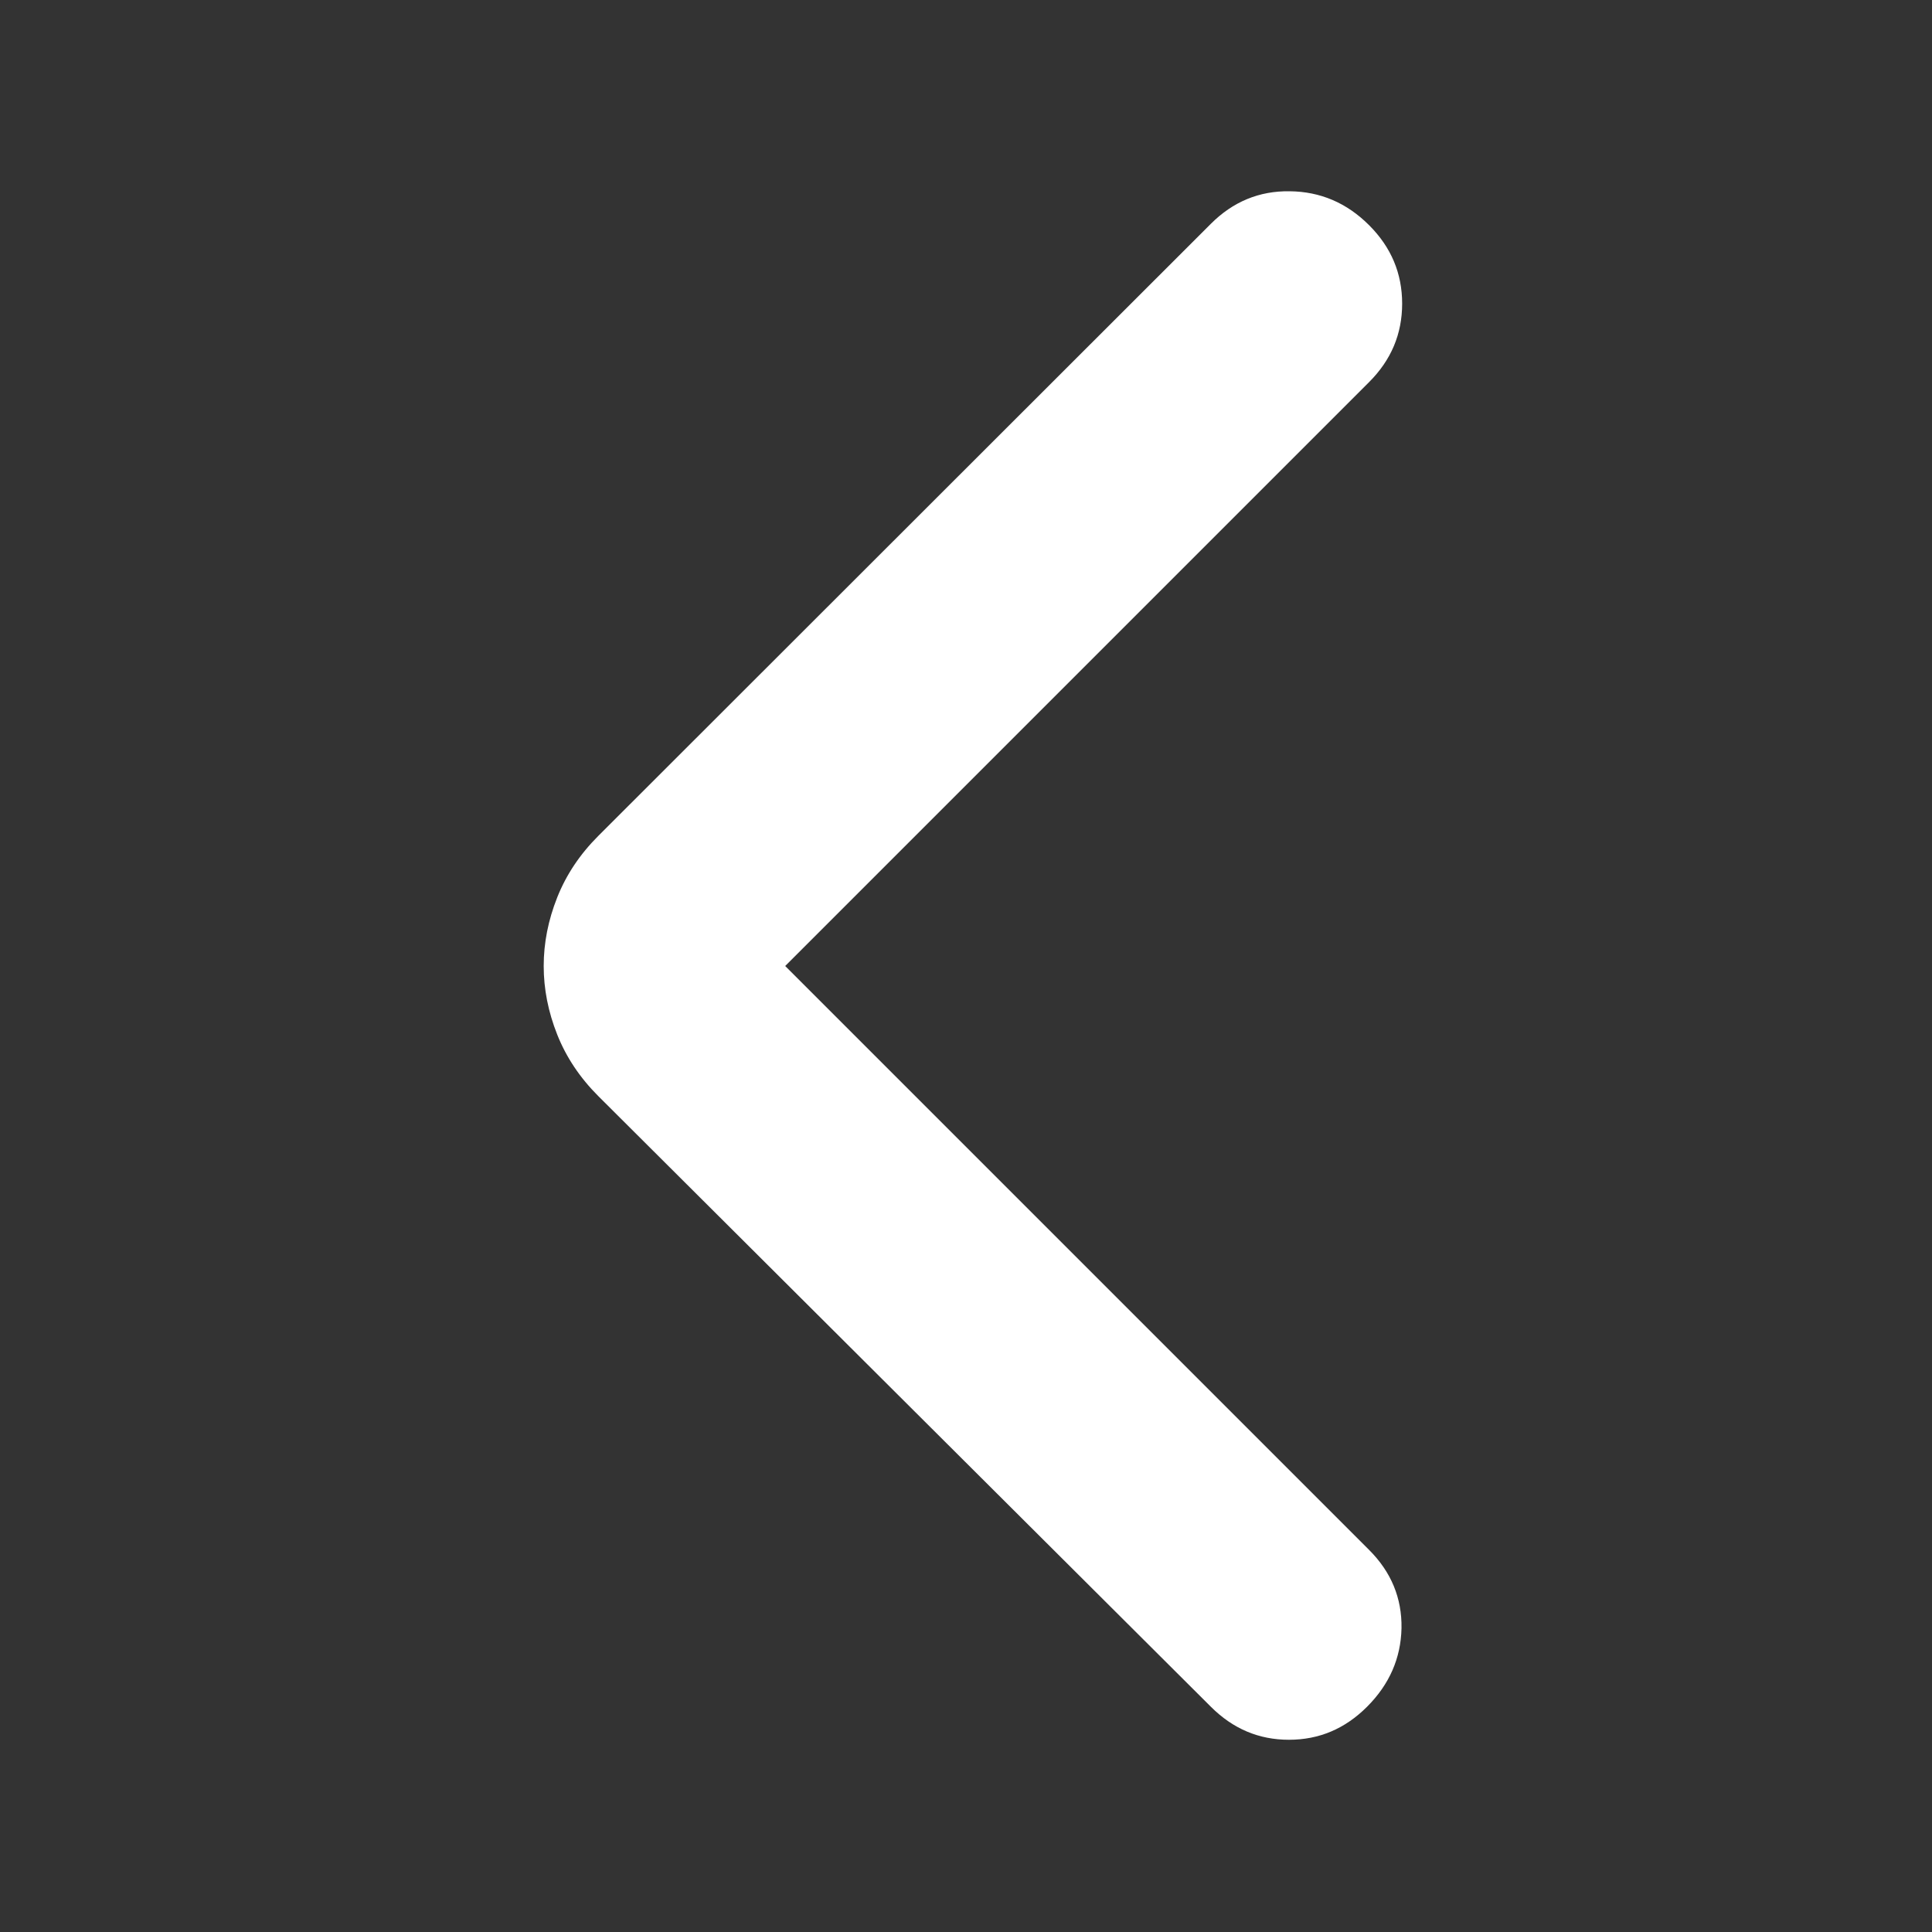 <svg width="12" height="12" viewBox="0 0 12 12" fill="none" xmlns="http://www.w3.org/2000/svg">
<rect x="0" y="0" width="12" height="12" fill="#333333" stroke="none"/>
<g id="arrow">
<mask id="mask0_2048_102" style="mask-type:alpha" maskUnits="userSpaceOnUse" x="0" y="0" width="12" height="12">
<rect id="Bounding box" width="12" height="12" fill="#D9D9D9"/>
</mask>
<g mask="url(#mask0_2048_102)">
<path id="arrow_back_ios_new" d="M4.877 6L8.504 9.627C8.641 9.764 8.708 9.926 8.705 10.113C8.701 10.299 8.63 10.462 8.491 10.601C8.354 10.738 8.193 10.806 8.006 10.806C7.819 10.806 7.658 10.738 7.521 10.601L3.716 6.808C3.602 6.694 3.517 6.567 3.461 6.426C3.405 6.285 3.377 6.143 3.377 6C3.377 5.857 3.405 5.715 3.461 5.574C3.517 5.433 3.602 5.306 3.716 5.192L7.521 1.39C7.658 1.253 7.821 1.185 8.011 1.188C8.201 1.19 8.365 1.26 8.504 1.399C8.641 1.536 8.709 1.698 8.709 1.886C8.709 2.074 8.641 2.236 8.504 2.373L4.877 6Z" fill="white"/>
</g>
</g>
</svg>
